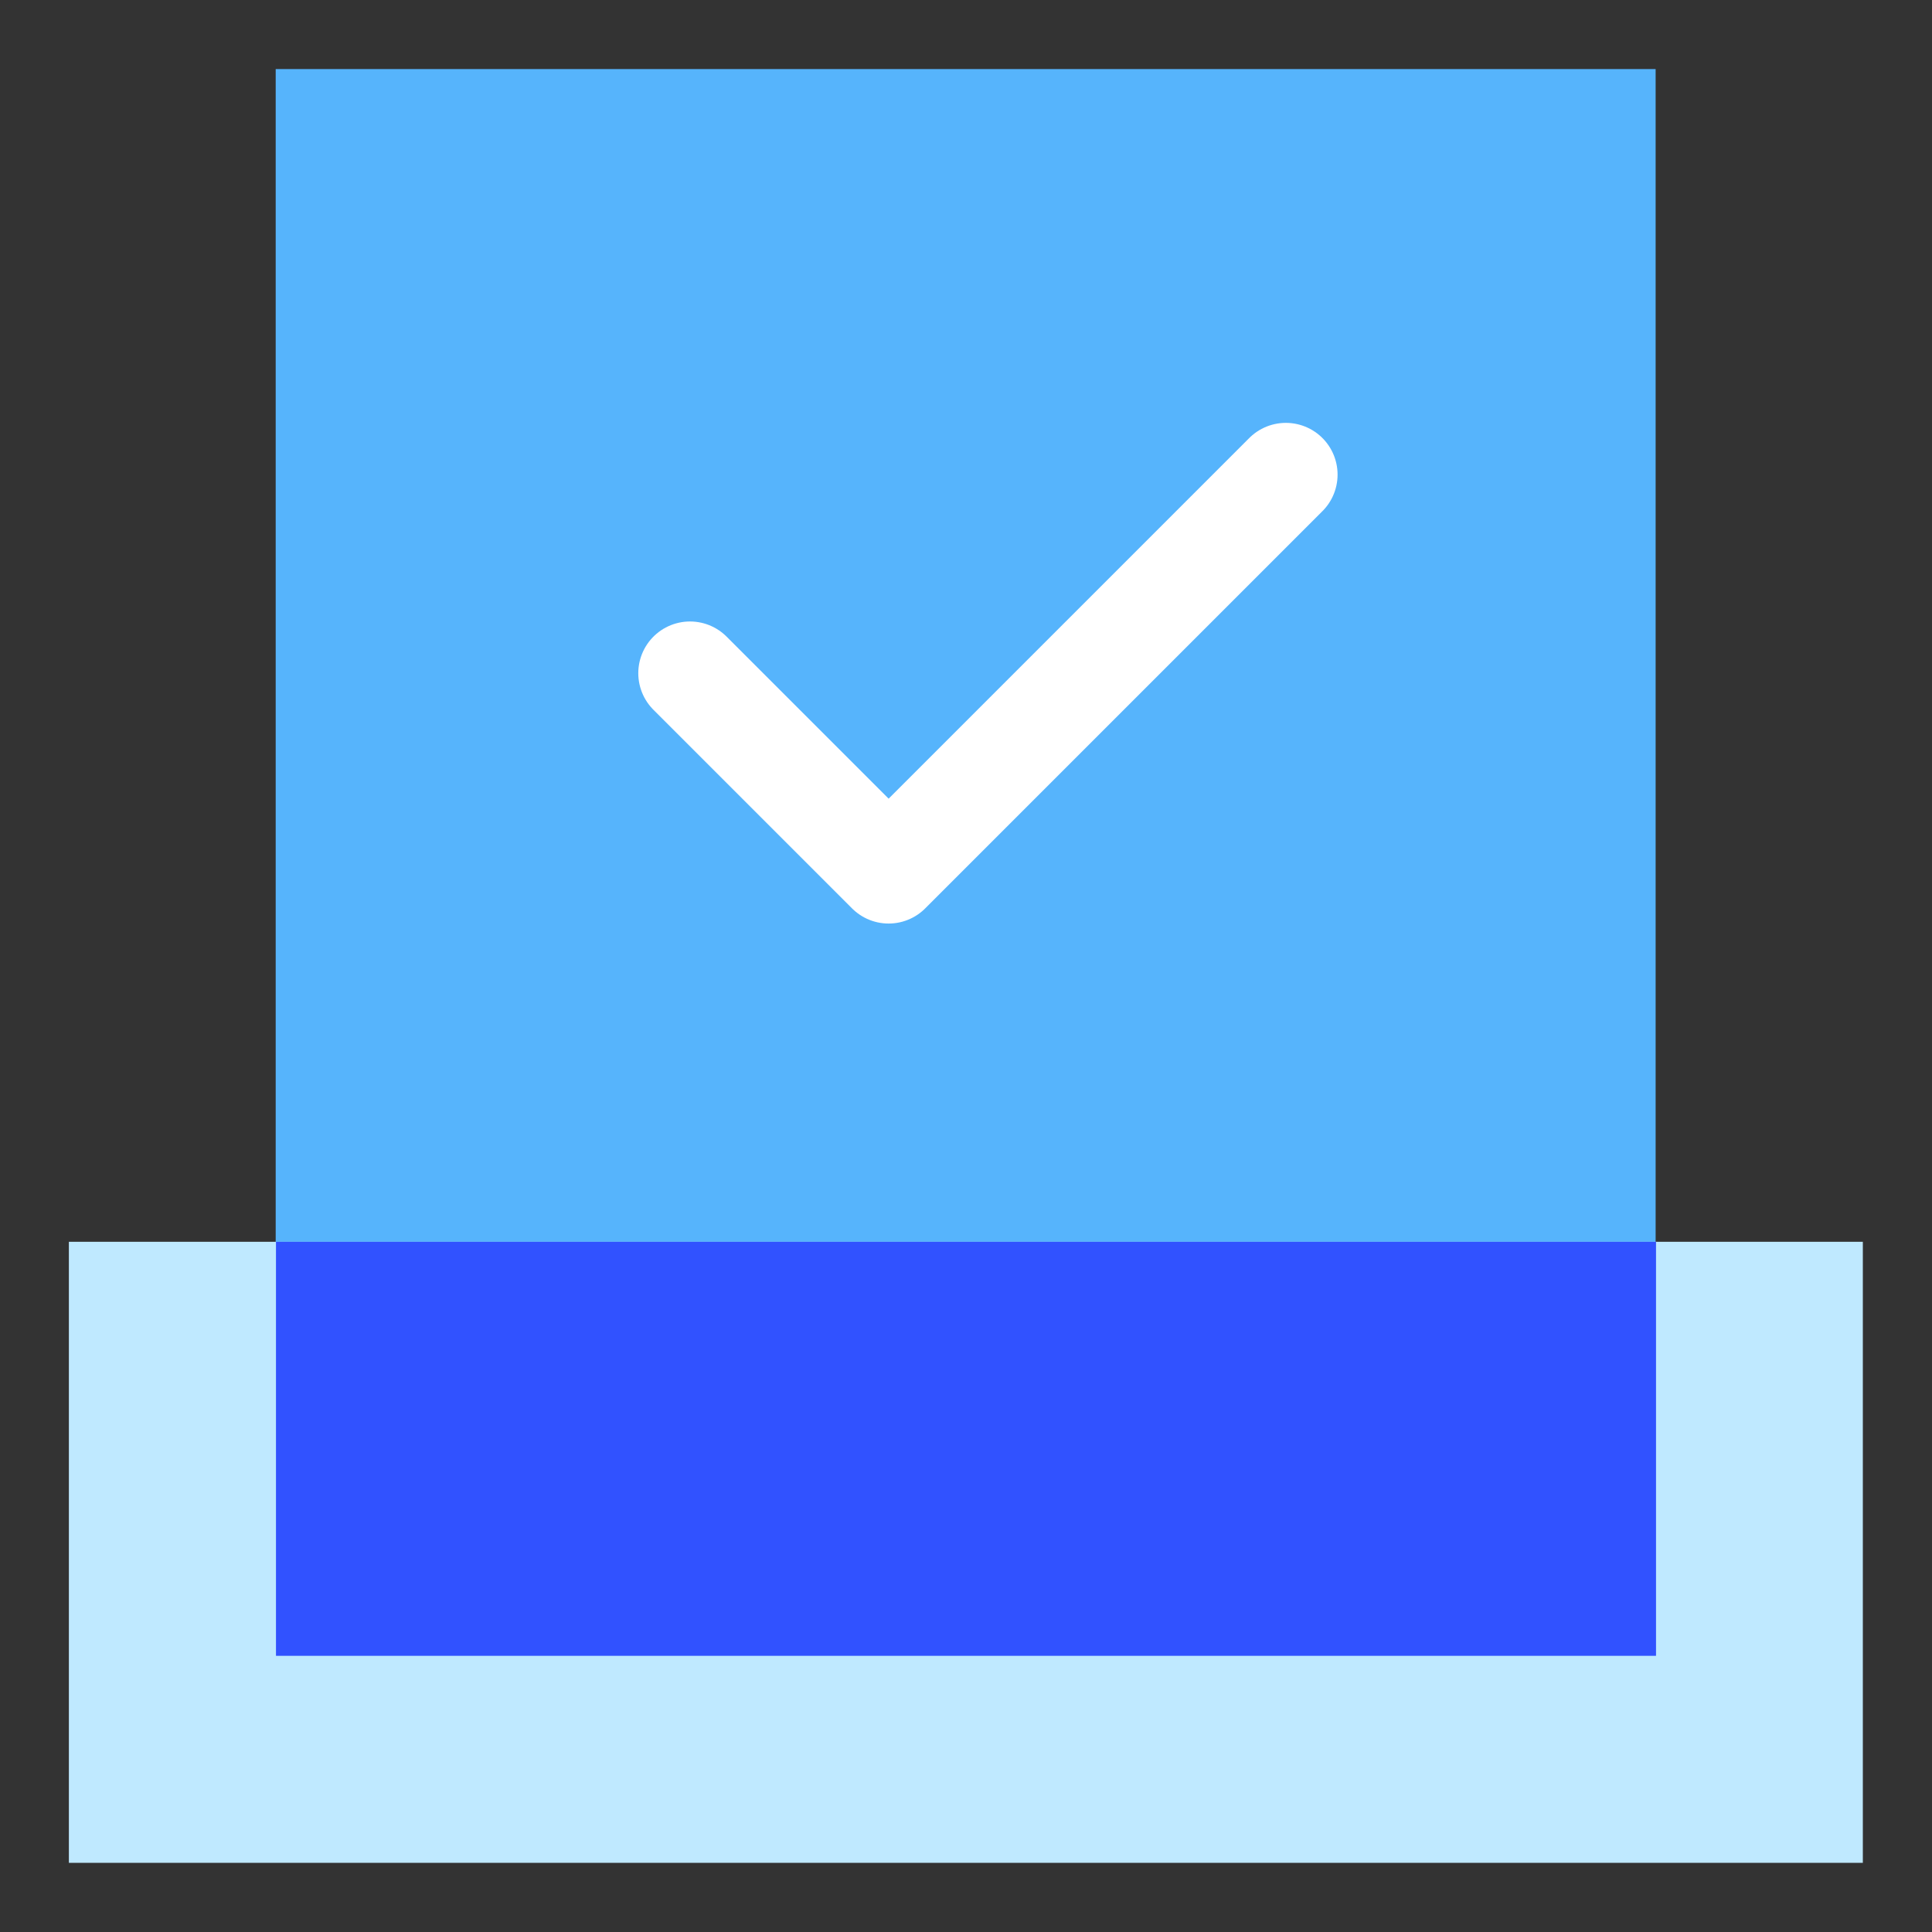 <svg width="20" height="20" viewBox="0 0 20 20" fill="none" xmlns="http://www.w3.org/2000/svg">
<rect x="0" y="0" width="20" height="20" fill="#333333" stroke="none"/>
<g clip-path="url(#clip0_530_13054)">
<path d="M2.854 0.715H17.139V17.143H2.854V0.715Z" fill="#56B4FC"/>
<path d="M19.284 12.855H0.713V19.284H19.284V12.855Z" fill="#BFE9FF"/>
<path d="M17.143 12.855H2.857V17.141H17.143V12.855Z" fill="#3152FF"/>
<path d="M13.311 4.913L9.199 9.025L7.143 6.969" stroke="white" stroke-width="1.071" stroke-linecap="round" stroke-linejoin="round"/>
</g>
<defs>
<clipPath id="clip0_530_13054">
<rect width="20" height="20" fill="white" transform="translate(-0.002)"/>
</clipPath>
</defs>
</svg>
